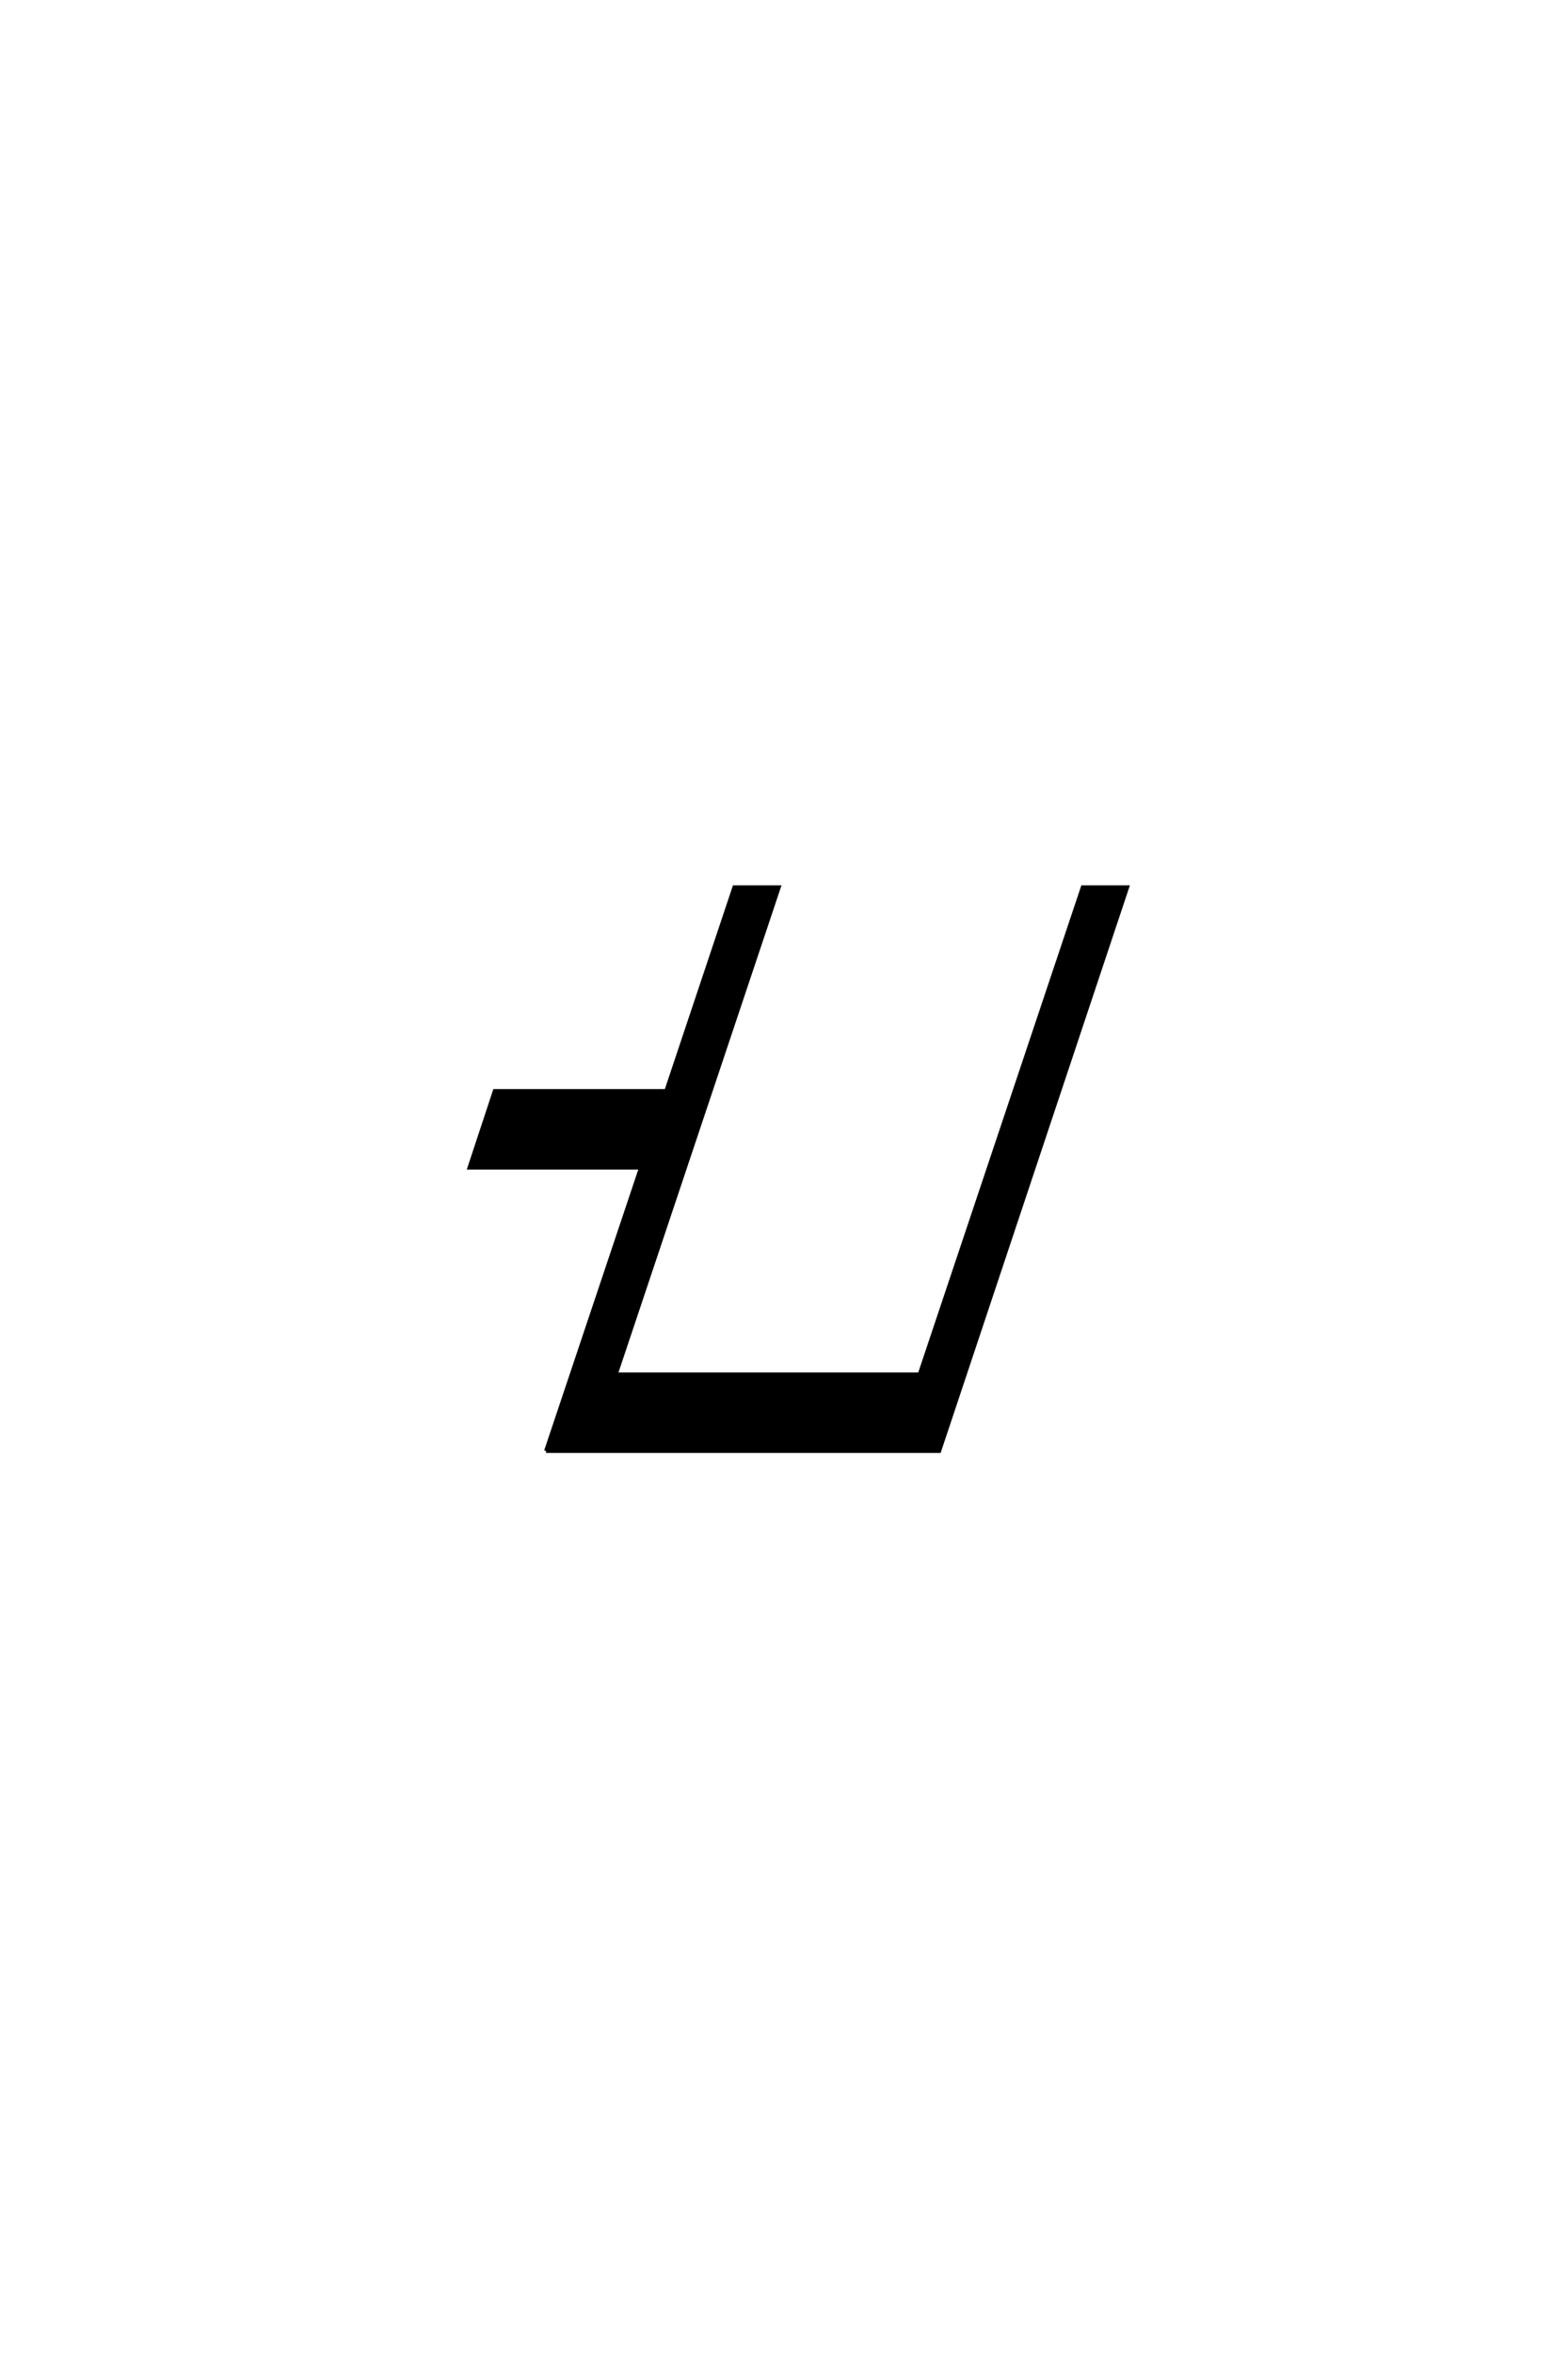 <?xml version='1.0' encoding='UTF-8'?>
<!DOCTYPE svg PUBLIC "-//W3C//DTD SVG 1.0//EN"
    "http://www.w3.org/TR/2001/REC-SVG-20010904/DTD/svg10.dtd">

<svg xmlns='http://www.w3.org/2000/svg' version='1.0'
     width='40.0' height='60.0'>

 <g transform='scale(0.1 -0.1) translate(110.0 -370.0)'>
  <path d='M29.297 0
L53.516 72.266
L9.766 72.266
L16.219 91.797
L59.969 91.797
L77.344 143.75
L88.672 143.75
L47.078 19.531
L124.609 19.531
L166.219 143.75
L177.547 143.75
L129.594 0
L29.297 0
'
        style='fill: #000000; stroke: #000000'/>

 </g>
</svg>
